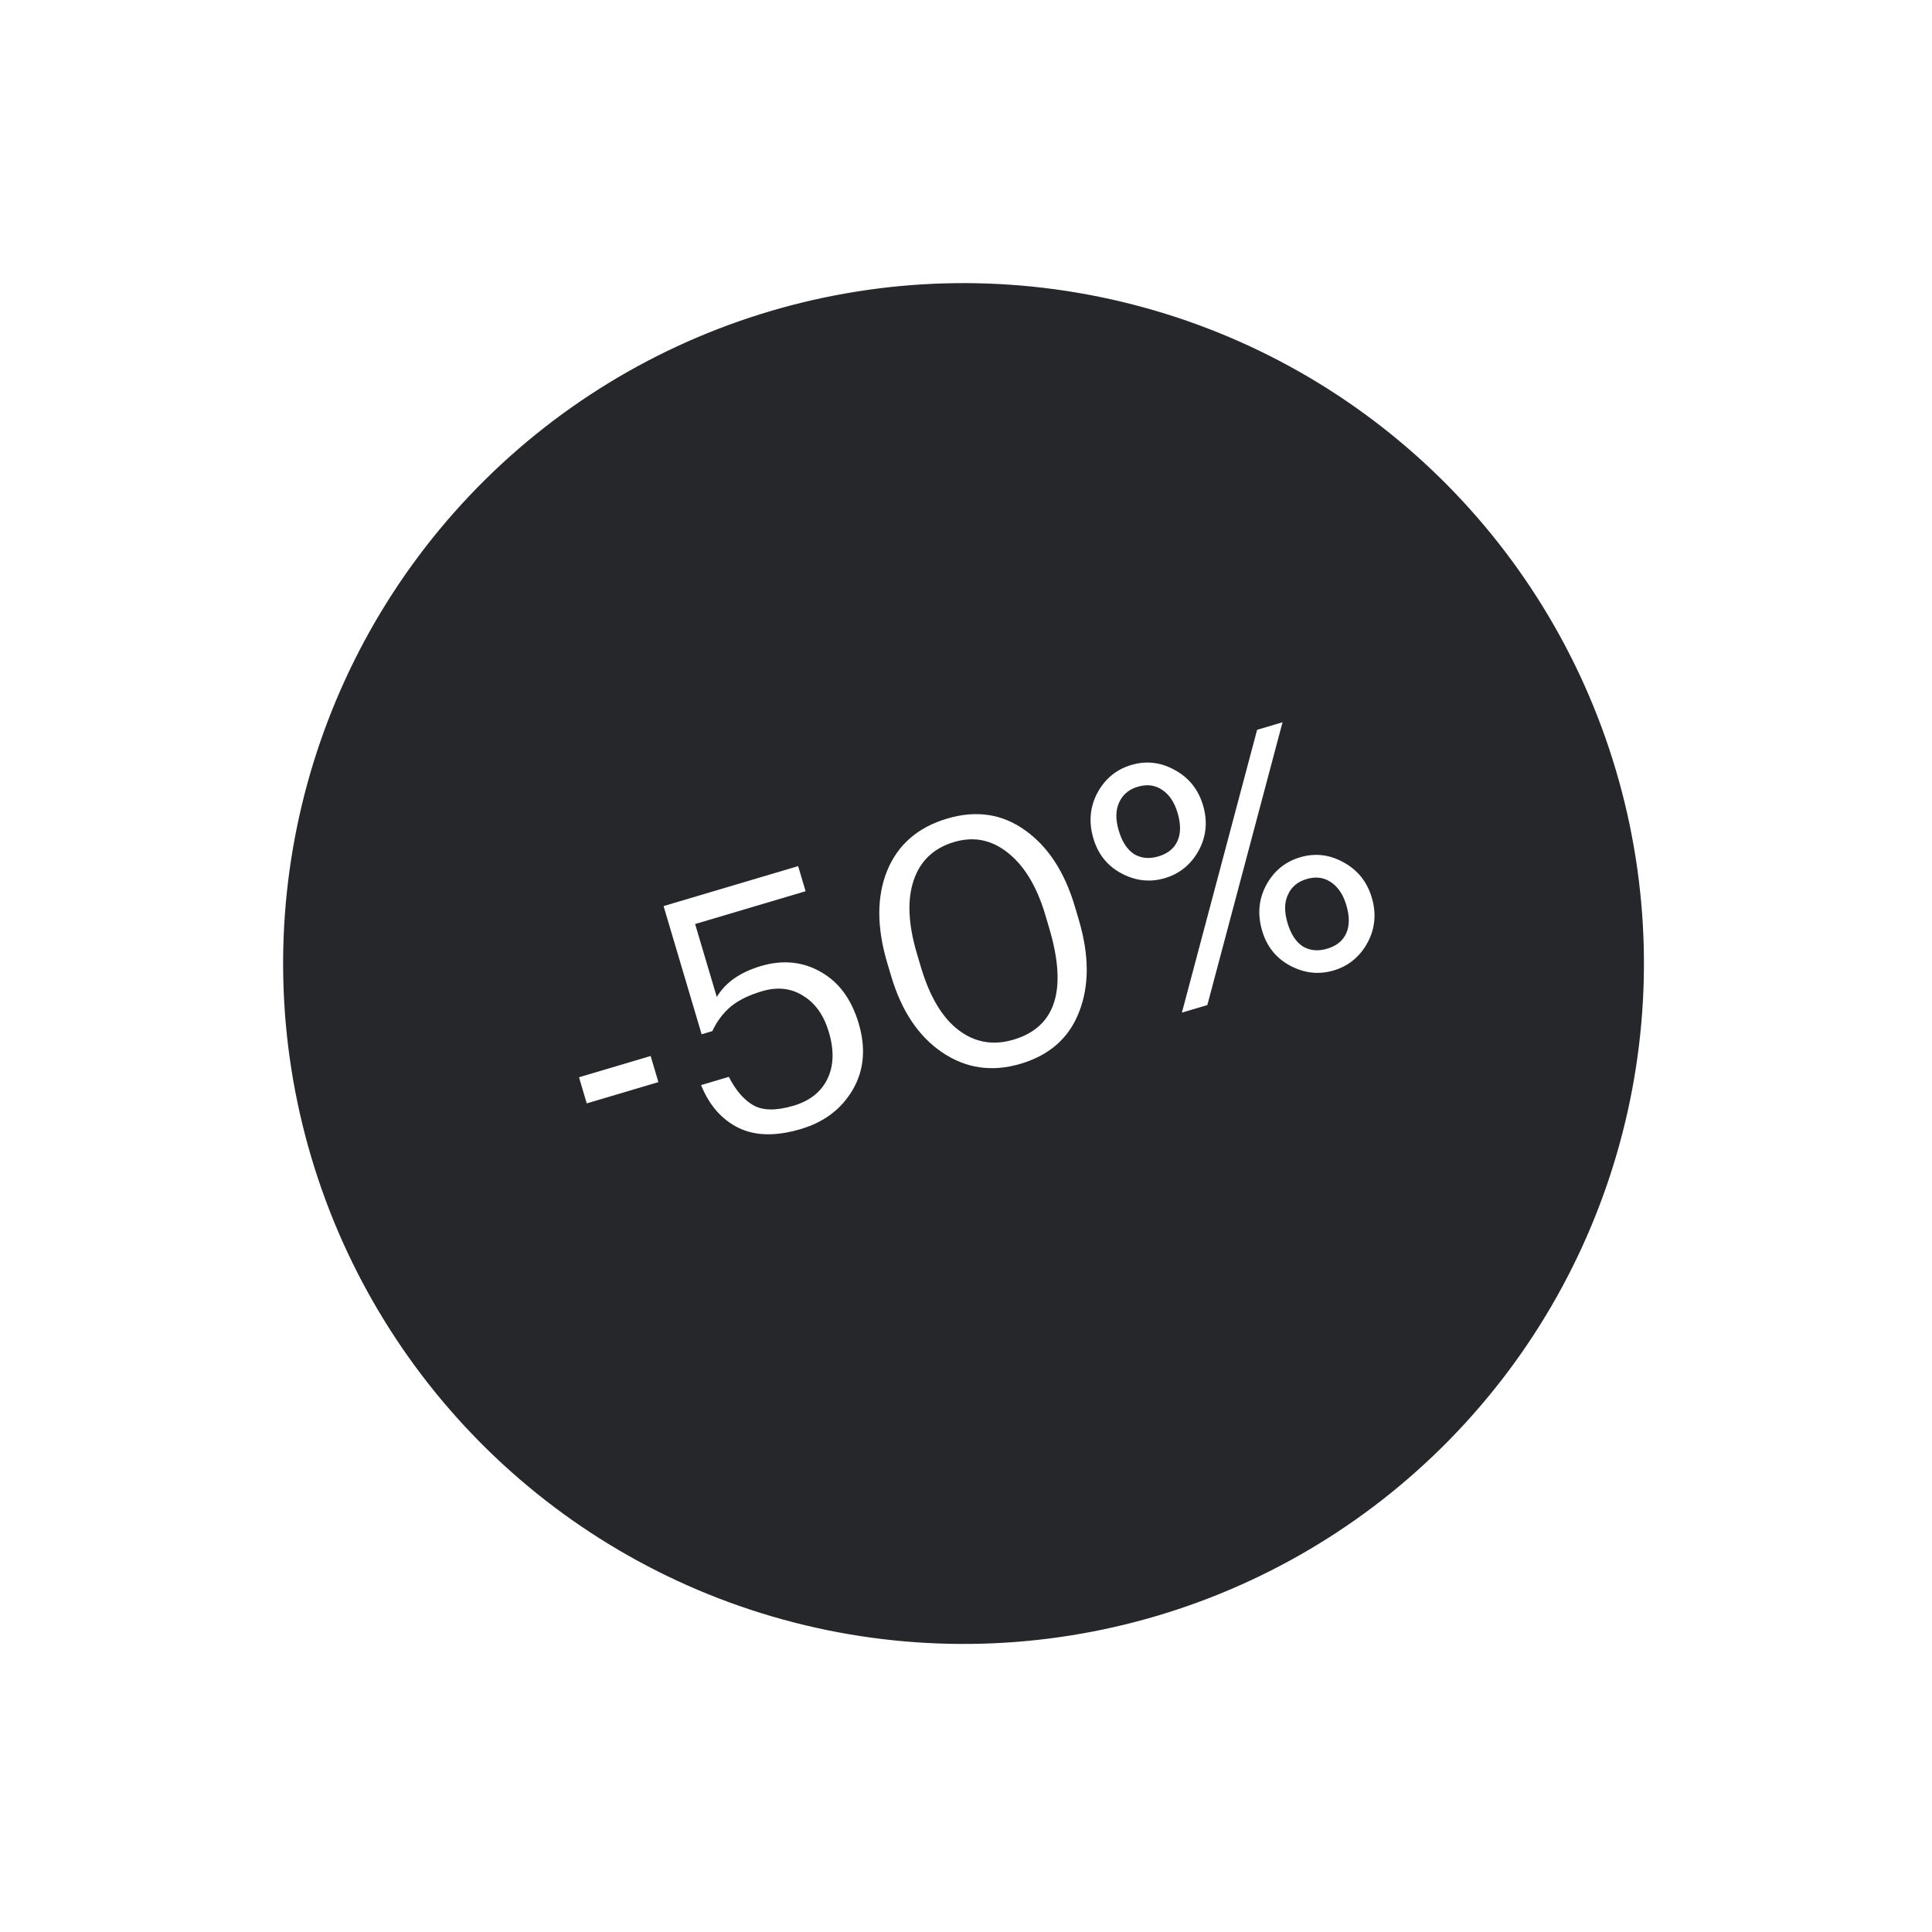 <?xml version="1.0" encoding="UTF-8"?> <svg xmlns="http://www.w3.org/2000/svg" width="115" height="115" viewBox="0 0 115 115" fill="none"> <g filter="url(#filter0_d)"> <circle cx="57.353" cy="53.353" r="40.5" transform="rotate(-16.539 57.353 53.353)" fill="#26272B"></circle> <path d="M34.464 60.123L38.728 58.856L39.19 60.411L34.925 61.677L34.464 60.123Z" fill="white"></path> <path d="M47.667 63.205C46.193 63.643 44.957 63.62 43.96 63.135C42.959 62.638 42.216 61.789 41.73 60.589L43.383 60.098C43.799 60.914 44.293 61.483 44.866 61.804C45.434 62.112 46.223 62.116 47.233 61.817C48.203 61.529 48.876 60.996 49.252 60.219C49.629 59.443 49.657 58.516 49.338 57.44C49.038 56.431 48.527 55.708 47.805 55.272C47.092 54.819 46.277 54.728 45.361 55C44.564 55.237 43.94 55.545 43.489 55.925C43.038 56.305 42.675 56.788 42.401 57.375L41.764 57.565L39.498 49.933L47.508 47.554L47.952 49.049L41.376 51.002L42.666 55.345C43.177 54.485 44.05 53.872 45.285 53.505C46.587 53.118 47.778 53.235 48.858 53.853C49.934 54.459 50.685 55.479 51.111 56.914C51.549 58.388 51.433 59.702 50.764 60.855C50.094 62.008 49.062 62.791 47.667 63.205Z" fill="white"></path> <path d="M60.327 57.885C62.838 57.139 63.547 54.927 62.454 51.247L62.218 50.45C61.724 48.789 60.993 47.568 60.024 46.786C59.05 45.991 57.973 45.769 56.79 46.12C55.581 46.479 54.78 47.238 54.387 48.395C53.993 49.553 54.057 51.008 54.578 52.762L54.815 53.559C55.339 55.326 56.087 56.578 57.058 57.316C58.029 58.054 59.118 58.244 60.327 57.885ZM60.753 59.319C59.053 59.824 57.497 59.6 56.086 58.645C54.676 57.691 53.662 56.178 53.047 54.105L52.81 53.309C52.183 51.196 52.182 49.368 52.808 47.824C53.447 46.275 54.636 45.242 56.376 44.726C58.103 44.213 59.645 44.441 61.003 45.411C62.374 46.378 63.365 47.89 63.977 49.949L64.213 50.746C64.837 52.845 64.844 54.671 64.236 56.225C63.641 57.775 62.48 58.807 60.753 59.319Z" fill="white"></path> <path d="M68.956 46.975C69.514 46.809 69.892 46.501 70.091 46.052C70.29 45.603 70.291 45.046 70.094 44.382C69.904 43.744 69.595 43.286 69.166 43.009C68.75 42.728 68.269 42.668 67.725 42.83C67.194 42.988 66.824 43.3 66.615 43.767C66.403 44.22 66.395 44.779 66.593 45.443C66.79 46.107 67.095 46.573 67.507 46.841C67.928 47.092 68.411 47.136 68.956 46.975ZM71.348 46.633C70.886 47.464 70.217 48.009 69.34 48.27C68.463 48.53 67.605 48.438 66.765 47.994C65.924 47.549 65.364 46.856 65.084 45.913C64.796 44.943 64.874 44.038 65.319 43.198C65.776 42.353 66.45 41.799 67.34 41.535C68.23 41.27 69.091 41.369 69.922 41.831C70.766 42.288 71.328 42.989 71.608 43.932C71.892 44.888 71.805 45.789 71.348 46.633ZM74.828 39.441L76.342 38.992L71.866 55.824L70.351 56.274L74.828 39.441ZM79 52.47C79.558 52.304 79.937 51.996 80.136 51.547C80.335 51.098 80.336 50.541 80.138 49.877C79.949 49.239 79.64 48.782 79.211 48.504C78.795 48.223 78.314 48.163 77.77 48.325C77.238 48.483 76.868 48.795 76.66 49.262C76.448 49.715 76.44 50.274 76.638 50.938C76.835 51.602 77.139 52.068 77.551 52.336C77.973 52.587 78.456 52.631 79 52.47ZM81.392 52.128C80.931 52.959 80.262 53.505 79.385 53.765C78.508 54.025 77.65 53.933 76.81 53.489C75.969 53.044 75.409 52.351 75.129 51.408C74.841 50.438 74.919 49.533 75.364 48.693C75.821 47.849 76.495 47.294 77.385 47.03C78.275 46.766 79.135 46.864 79.966 47.326C80.811 47.783 81.373 48.484 81.653 49.427C81.937 50.383 81.85 51.284 81.392 52.128Z" fill="white"></path> </g> <defs> <filter id="filter0_d" x="0" y="-6.10352e-05" width="114.707" height="114.707" filterUnits="userSpaceOnUse" color-interpolation-filters="sRGB"> <feFlood flood-opacity="0" result="BackgroundImageFix"></feFlood> <feColorMatrix in="SourceAlpha" type="matrix" values="0 0 0 0 0 0 0 0 0 0 0 0 0 0 0 0 0 0 127 0"></feColorMatrix> <feOffset dy="4"></feOffset> <feGaussianBlur stdDeviation="3.5"></feGaussianBlur> <feColorMatrix type="matrix" values="0 0 0 0 0 0 0 0 0 0 0 0 0 0 0 0 0 0 0.25 0"></feColorMatrix> <feBlend mode="normal" in2="BackgroundImageFix" result="effect1_dropShadow"></feBlend> <feBlend mode="normal" in="SourceGraphic" in2="effect1_dropShadow" result="shape"></feBlend> </filter> </defs> </svg> 
